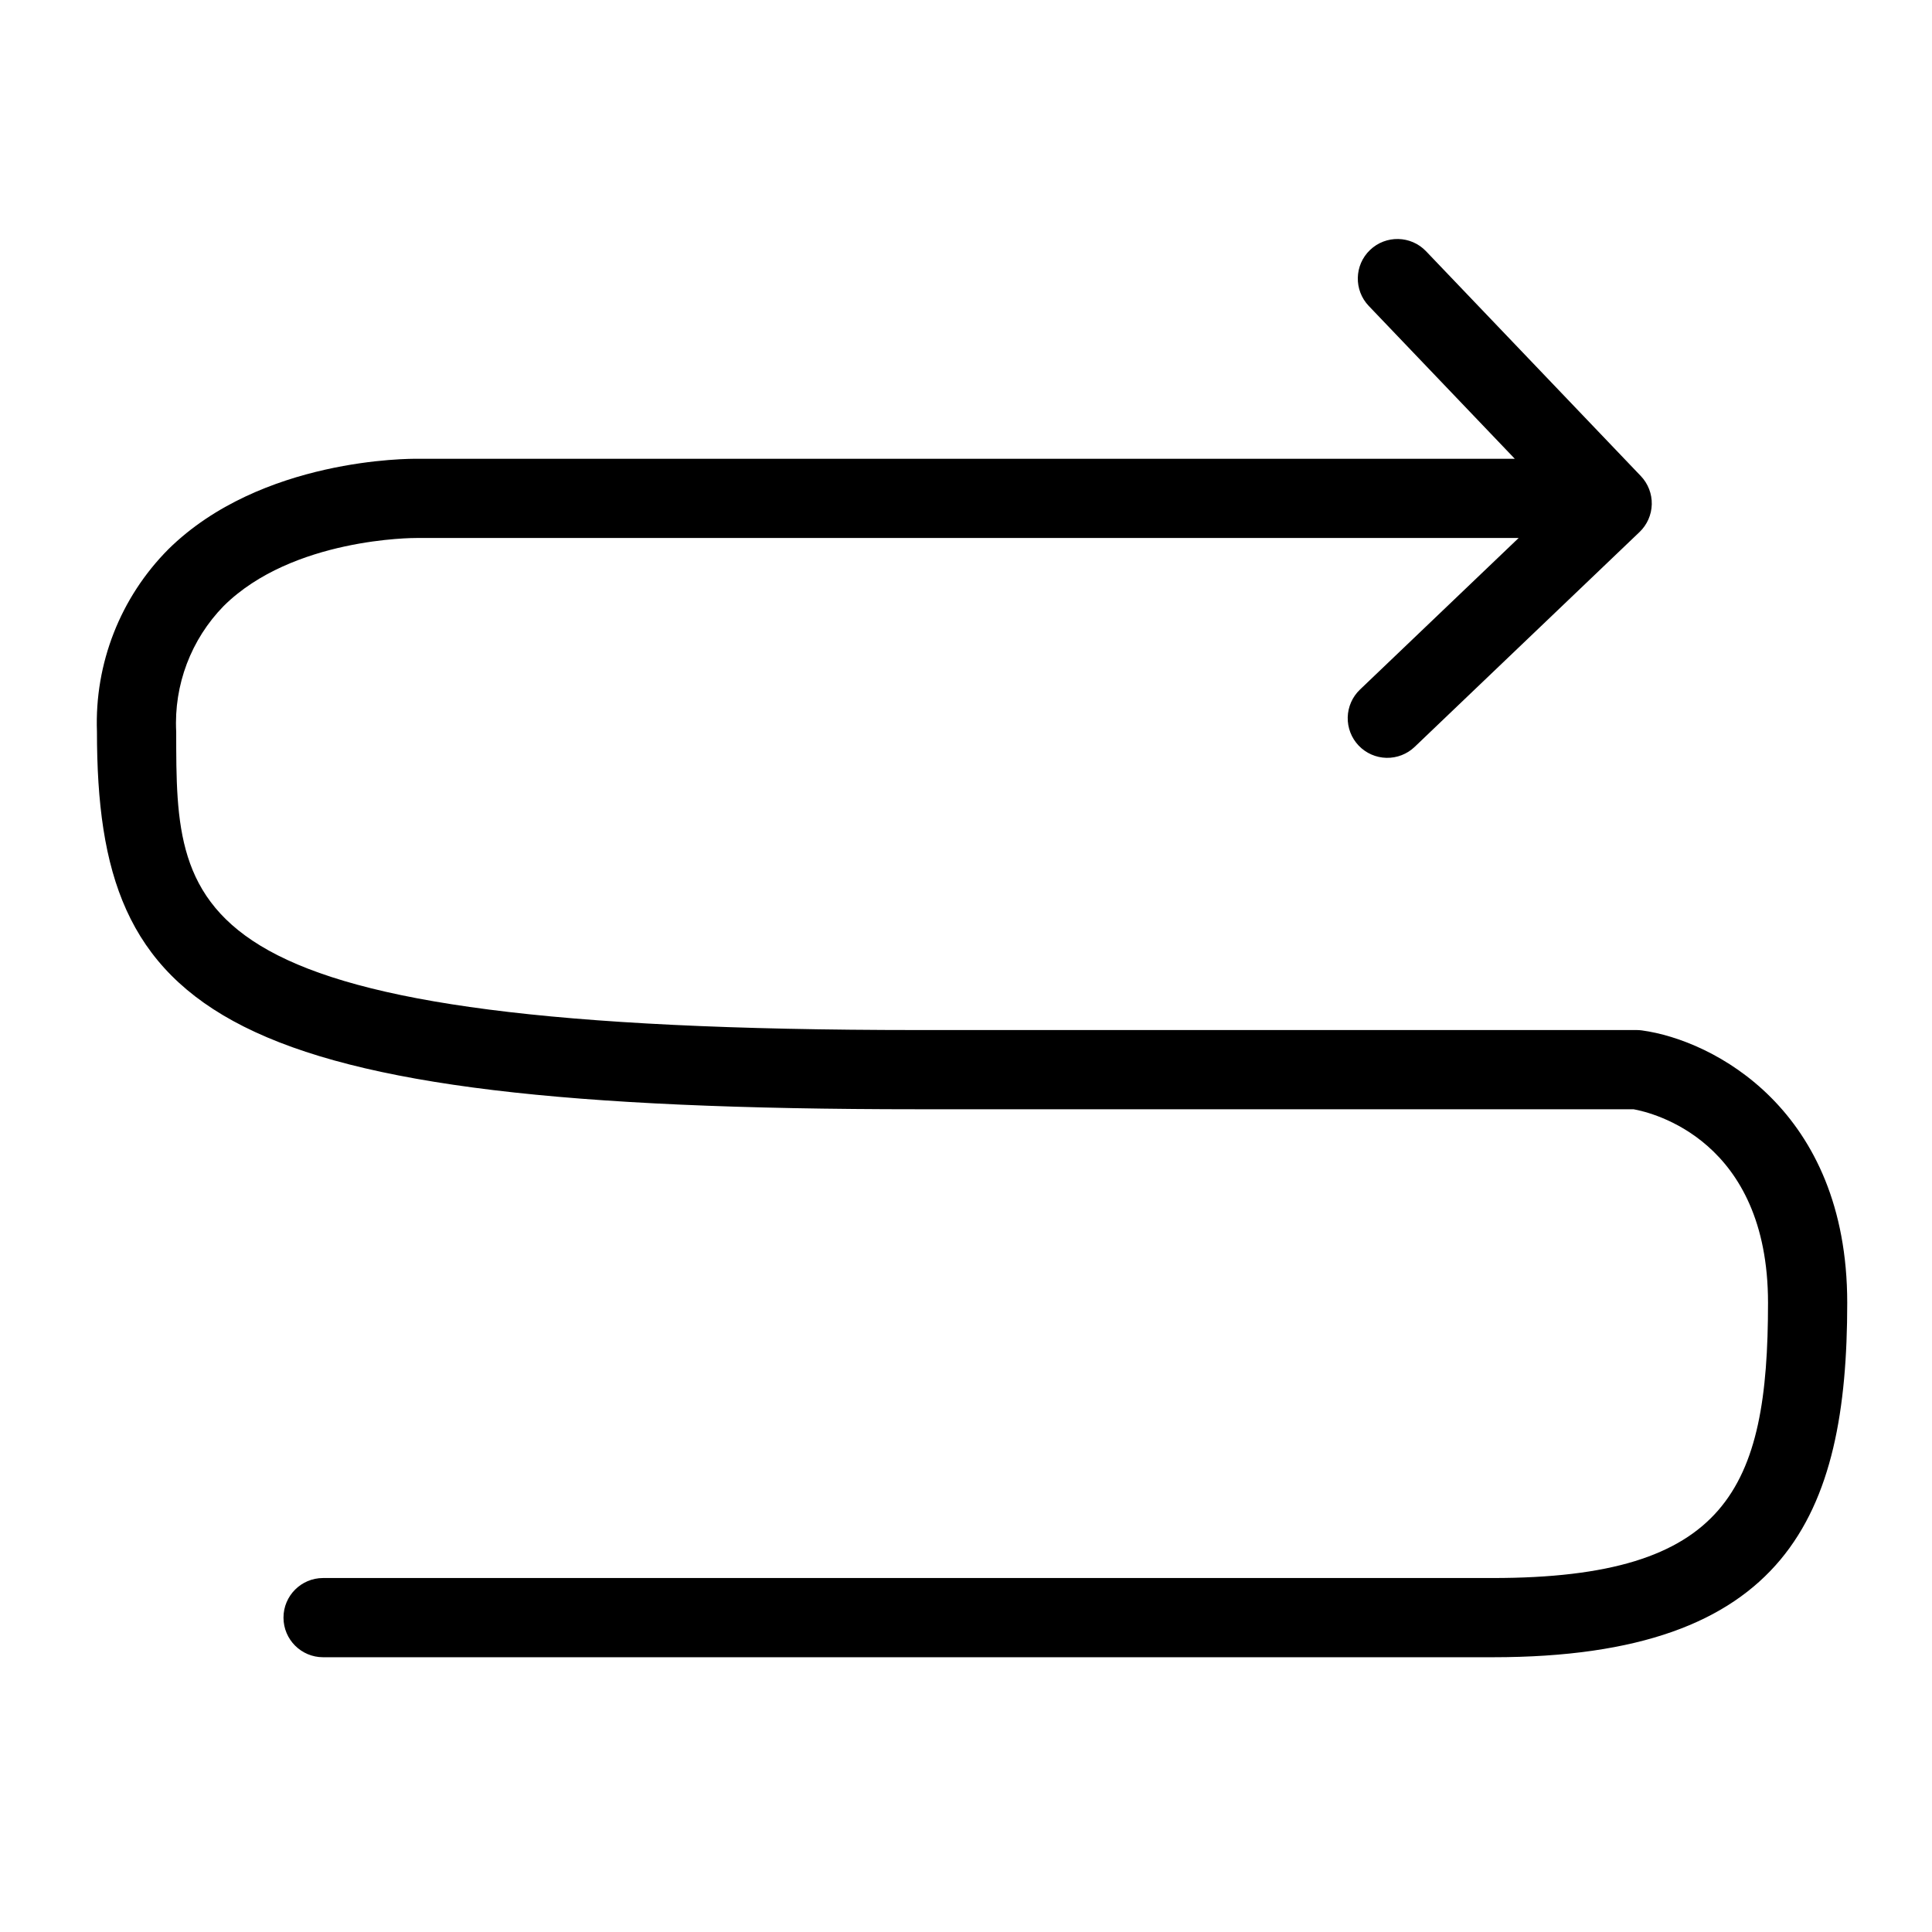 <?xml version="1.0" encoding="UTF-8"?>
<!-- Uploaded to: SVG Repo, www.svgrepo.com, Generator: SVG Repo Mixer Tools -->
<svg fill="#000000" width="800px" height="800px" version="1.1" viewBox="144 144 512 512" xmlns="http://www.w3.org/2000/svg">
 <path d="m579.15 417.07c-0.469-0.066-0.941-0.098-1.414-0.098h-190.53c-196.51 0-196.51-29.77-196.51-79.098h-0.004c-0.629-12.371 3.938-24.438 12.598-33.293 18.234-18.066 50.398-18.016 51.055-18.008h292.11l-42.031 40.156c-2.023 1.922-3.195 4.566-3.266 7.356-0.066 2.785 0.977 5.488 2.902 7.504s4.574 3.184 7.359 3.246c2.789 0.059 5.484-0.992 7.496-2.922l59.574-56.918c2.016-1.926 3.18-4.57 3.246-7.352 0.062-2.785-0.984-5.481-2.906-7.492l-56.918-59.574c-4.008-4.188-10.648-4.336-14.84-0.332-4.188 4.004-4.336 10.648-0.332 14.836l38.691 40.496-290.95 0.004c-1.711-0.012-41.285-0.258-65.879 23.984h0.004c-12.719 12.793-19.562 30.281-18.914 48.309 0 75.102 31.438 100.09 217.5 100.09h189.71c4.867 0.871 35.641 8.086 35.641 51.301 0 49.41-10.914 72.926-72.93 72.926h-309.99c-5.797 0-10.496 4.699-10.496 10.496s4.699 10.496 10.496 10.496h309.99c77.953 0 93.922-37.547 93.922-93.914 0-51.242-35.578-69.637-54.398-72.199z"/>
</svg>